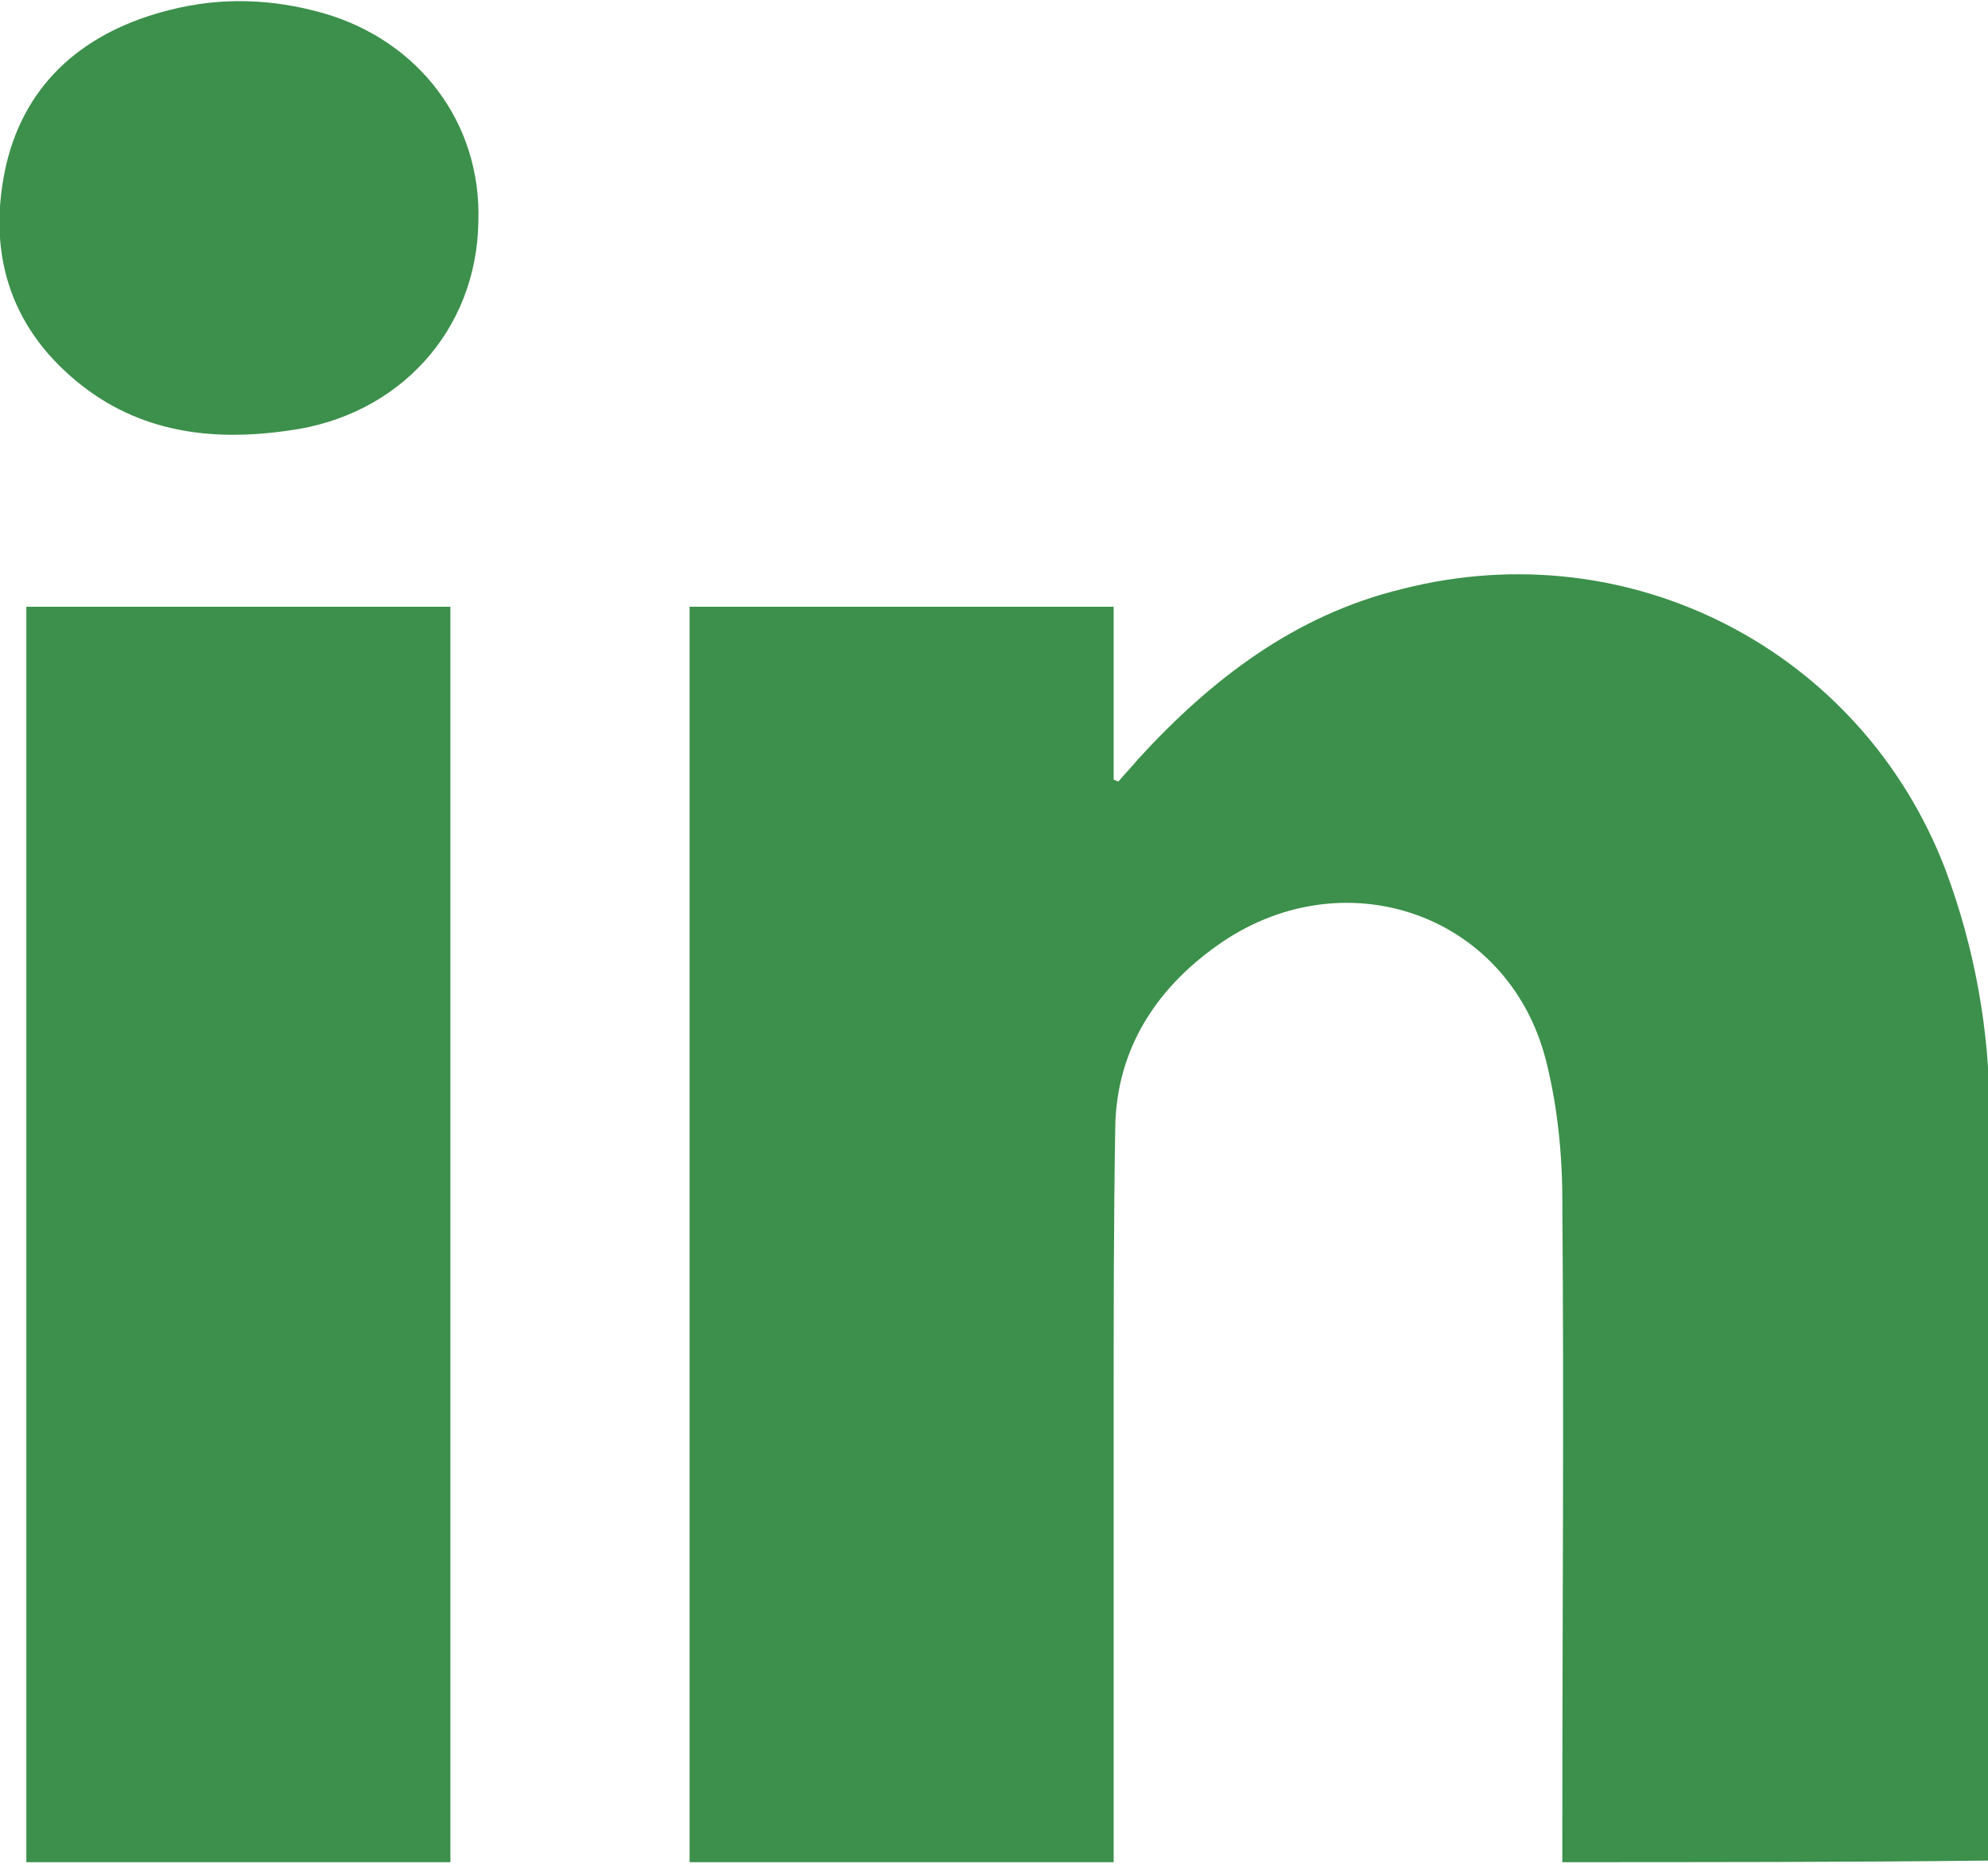 <svg width="16" height="15" viewBox="0 0 16 15" fill="none" xmlns="http://www.w3.org/2000/svg">
<g clip-path="url(#clip0_2_534)">
<path d="M12.574 14.987C12.574 14.909 12.574 14.844 12.574 14.779C12.574 13.073 12.588 11.367 12.574 9.661C12.574 9.284 12.534 8.893 12.441 8.529C12.136 7.344 10.795 6.888 9.786 7.617C9.295 7.969 8.989 8.451 8.976 9.063C8.963 9.831 8.963 10.586 8.963 11.354C8.963 12.5 8.963 13.646 8.963 14.792C8.963 14.857 8.963 14.922 8.963 14.987C7.821 14.987 6.692 14.987 5.55 14.987C5.55 11.628 5.55 8.255 5.55 4.883C6.679 4.883 7.807 4.883 8.963 4.883C8.963 5.352 8.963 5.807 8.963 6.276C8.976 6.276 8.989 6.289 9.002 6.289C9.056 6.224 9.109 6.172 9.162 6.107C9.746 5.469 10.423 4.948 11.286 4.74C13.119 4.271 14.978 5.234 15.655 6.992C15.894 7.63 16.013 8.294 16.013 8.971C16.026 10.938 16.013 12.904 16.026 14.87C16.026 14.896 16.026 14.935 16.013 14.974C14.858 14.987 13.729 14.987 12.574 14.987Z" fill="#3C904B"/>
<path d="M0.212 4.883C1.354 4.883 2.483 4.883 3.625 4.883C3.625 8.255 3.625 11.615 3.625 14.987C2.496 14.987 1.354 14.987 0.212 14.987C0.212 11.628 0.212 8.255 0.212 4.883Z" fill="#3C904B"/>
<path d="M3.85 1.785C3.837 2.658 3.213 3.348 2.323 3.465C1.699 3.556 1.115 3.478 0.623 3.074C0.066 2.619 -0.107 2.007 0.052 1.317C0.212 0.653 0.69 0.249 1.367 0.08C1.779 -0.025 2.19 -0.011 2.602 0.106C3.372 0.327 3.877 0.991 3.85 1.785Z" fill="#3C904B"/>
</g>
<defs>
<clipPath id="clip0_2_534">
<rect width="16" height="15" fill="white"/>
</clipPath>
</defs>
</svg>
